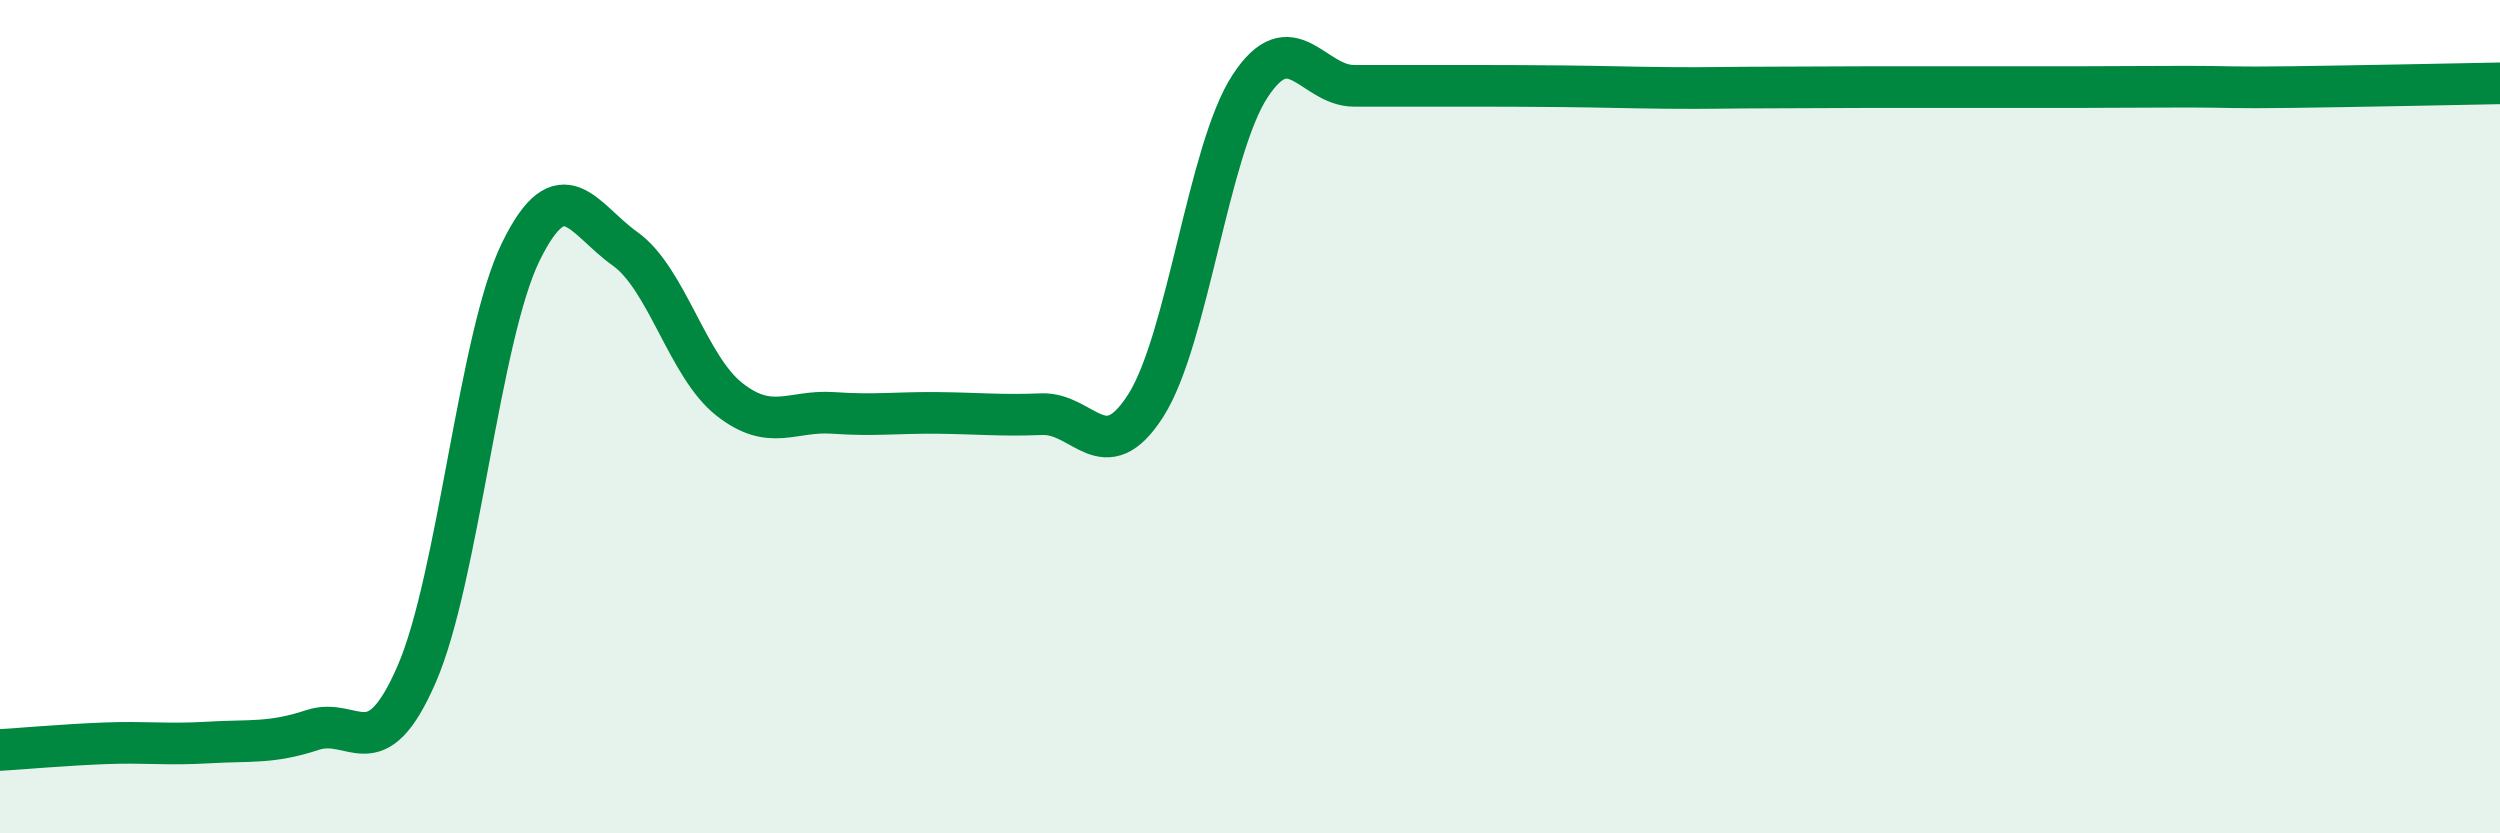 
    <svg width="60" height="20" viewBox="0 0 60 20" xmlns="http://www.w3.org/2000/svg">
      <path
        d="M 0,18 C 0.5,17.97 1.5,17.88 2.5,17.84 C 3.5,17.8 4,17.88 5,17.82 C 6,17.76 6.5,17.85 7.5,17.52 C 8.5,17.19 9,18.48 10,16.18 C 11,13.88 11.5,8.08 12.5,6.04 C 13.5,4 14,5.26 15,5.97 C 16,6.68 16.5,8.79 17.5,9.58 C 18.5,10.37 19,9.84 20,9.91 C 21,9.98 21.5,9.9 22.5,9.91 C 23.5,9.92 24,9.98 25,9.94 C 26,9.9 26.5,11.3 27.5,9.73 C 28.5,8.16 29,3.6 30,2.07 C 31,0.54 31.5,2.06 32.5,2.06 C 33.5,2.06 34,2.06 35,2.06 C 36,2.06 36.5,2.06 37.5,2.07 C 38.5,2.08 39,2.1 40,2.11 C 41,2.12 41.5,2.1 42.5,2.1 C 43.5,2.1 44,2.09 45,2.09 C 46,2.09 46.5,2.09 47.5,2.09 C 48.5,2.09 49,2.09 50,2.09 C 51,2.09 51.5,2.08 52.5,2.08 C 53.5,2.08 53.5,2.11 55,2.09 C 56.5,2.07 59,2.02 60,2L60 20L0 20Z"
        fill="#008740"
        opacity="0.1"
        stroke-linecap="round"
        stroke-linejoin="round"
      />
      <path
        d="M 0,18 C 0.5,17.97 1.5,17.88 2.5,17.84 C 3.5,17.8 4,17.88 5,17.82 C 6,17.76 6.5,17.85 7.5,17.52 C 8.5,17.19 9,18.48 10,16.18 C 11,13.88 11.5,8.08 12.5,6.04 C 13.5,4 14,5.26 15,5.97 C 16,6.68 16.5,8.79 17.5,9.58 C 18.5,10.37 19,9.84 20,9.91 C 21,9.98 21.5,9.9 22.5,9.91 C 23.5,9.92 24,9.98 25,9.94 C 26,9.9 26.5,11.3 27.5,9.73 C 28.5,8.16 29,3.6 30,2.07 C 31,0.54 31.5,2.06 32.5,2.06 C 33.5,2.06 34,2.06 35,2.06 C 36,2.06 36.5,2.06 37.5,2.07 C 38.5,2.08 39,2.1 40,2.11 C 41,2.12 41.5,2.1 42.5,2.1 C 43.5,2.1 44,2.09 45,2.09 C 46,2.09 46.5,2.09 47.5,2.09 C 48.5,2.09 49,2.09 50,2.09 C 51,2.09 51.5,2.08 52.5,2.08 C 53.5,2.08 53.5,2.11 55,2.09 C 56.5,2.07 59,2.02 60,2"
        stroke="#008740"
        stroke-width="1"
        fill="none"
        stroke-linecap="round"
        stroke-linejoin="round"
      />
    </svg>
  